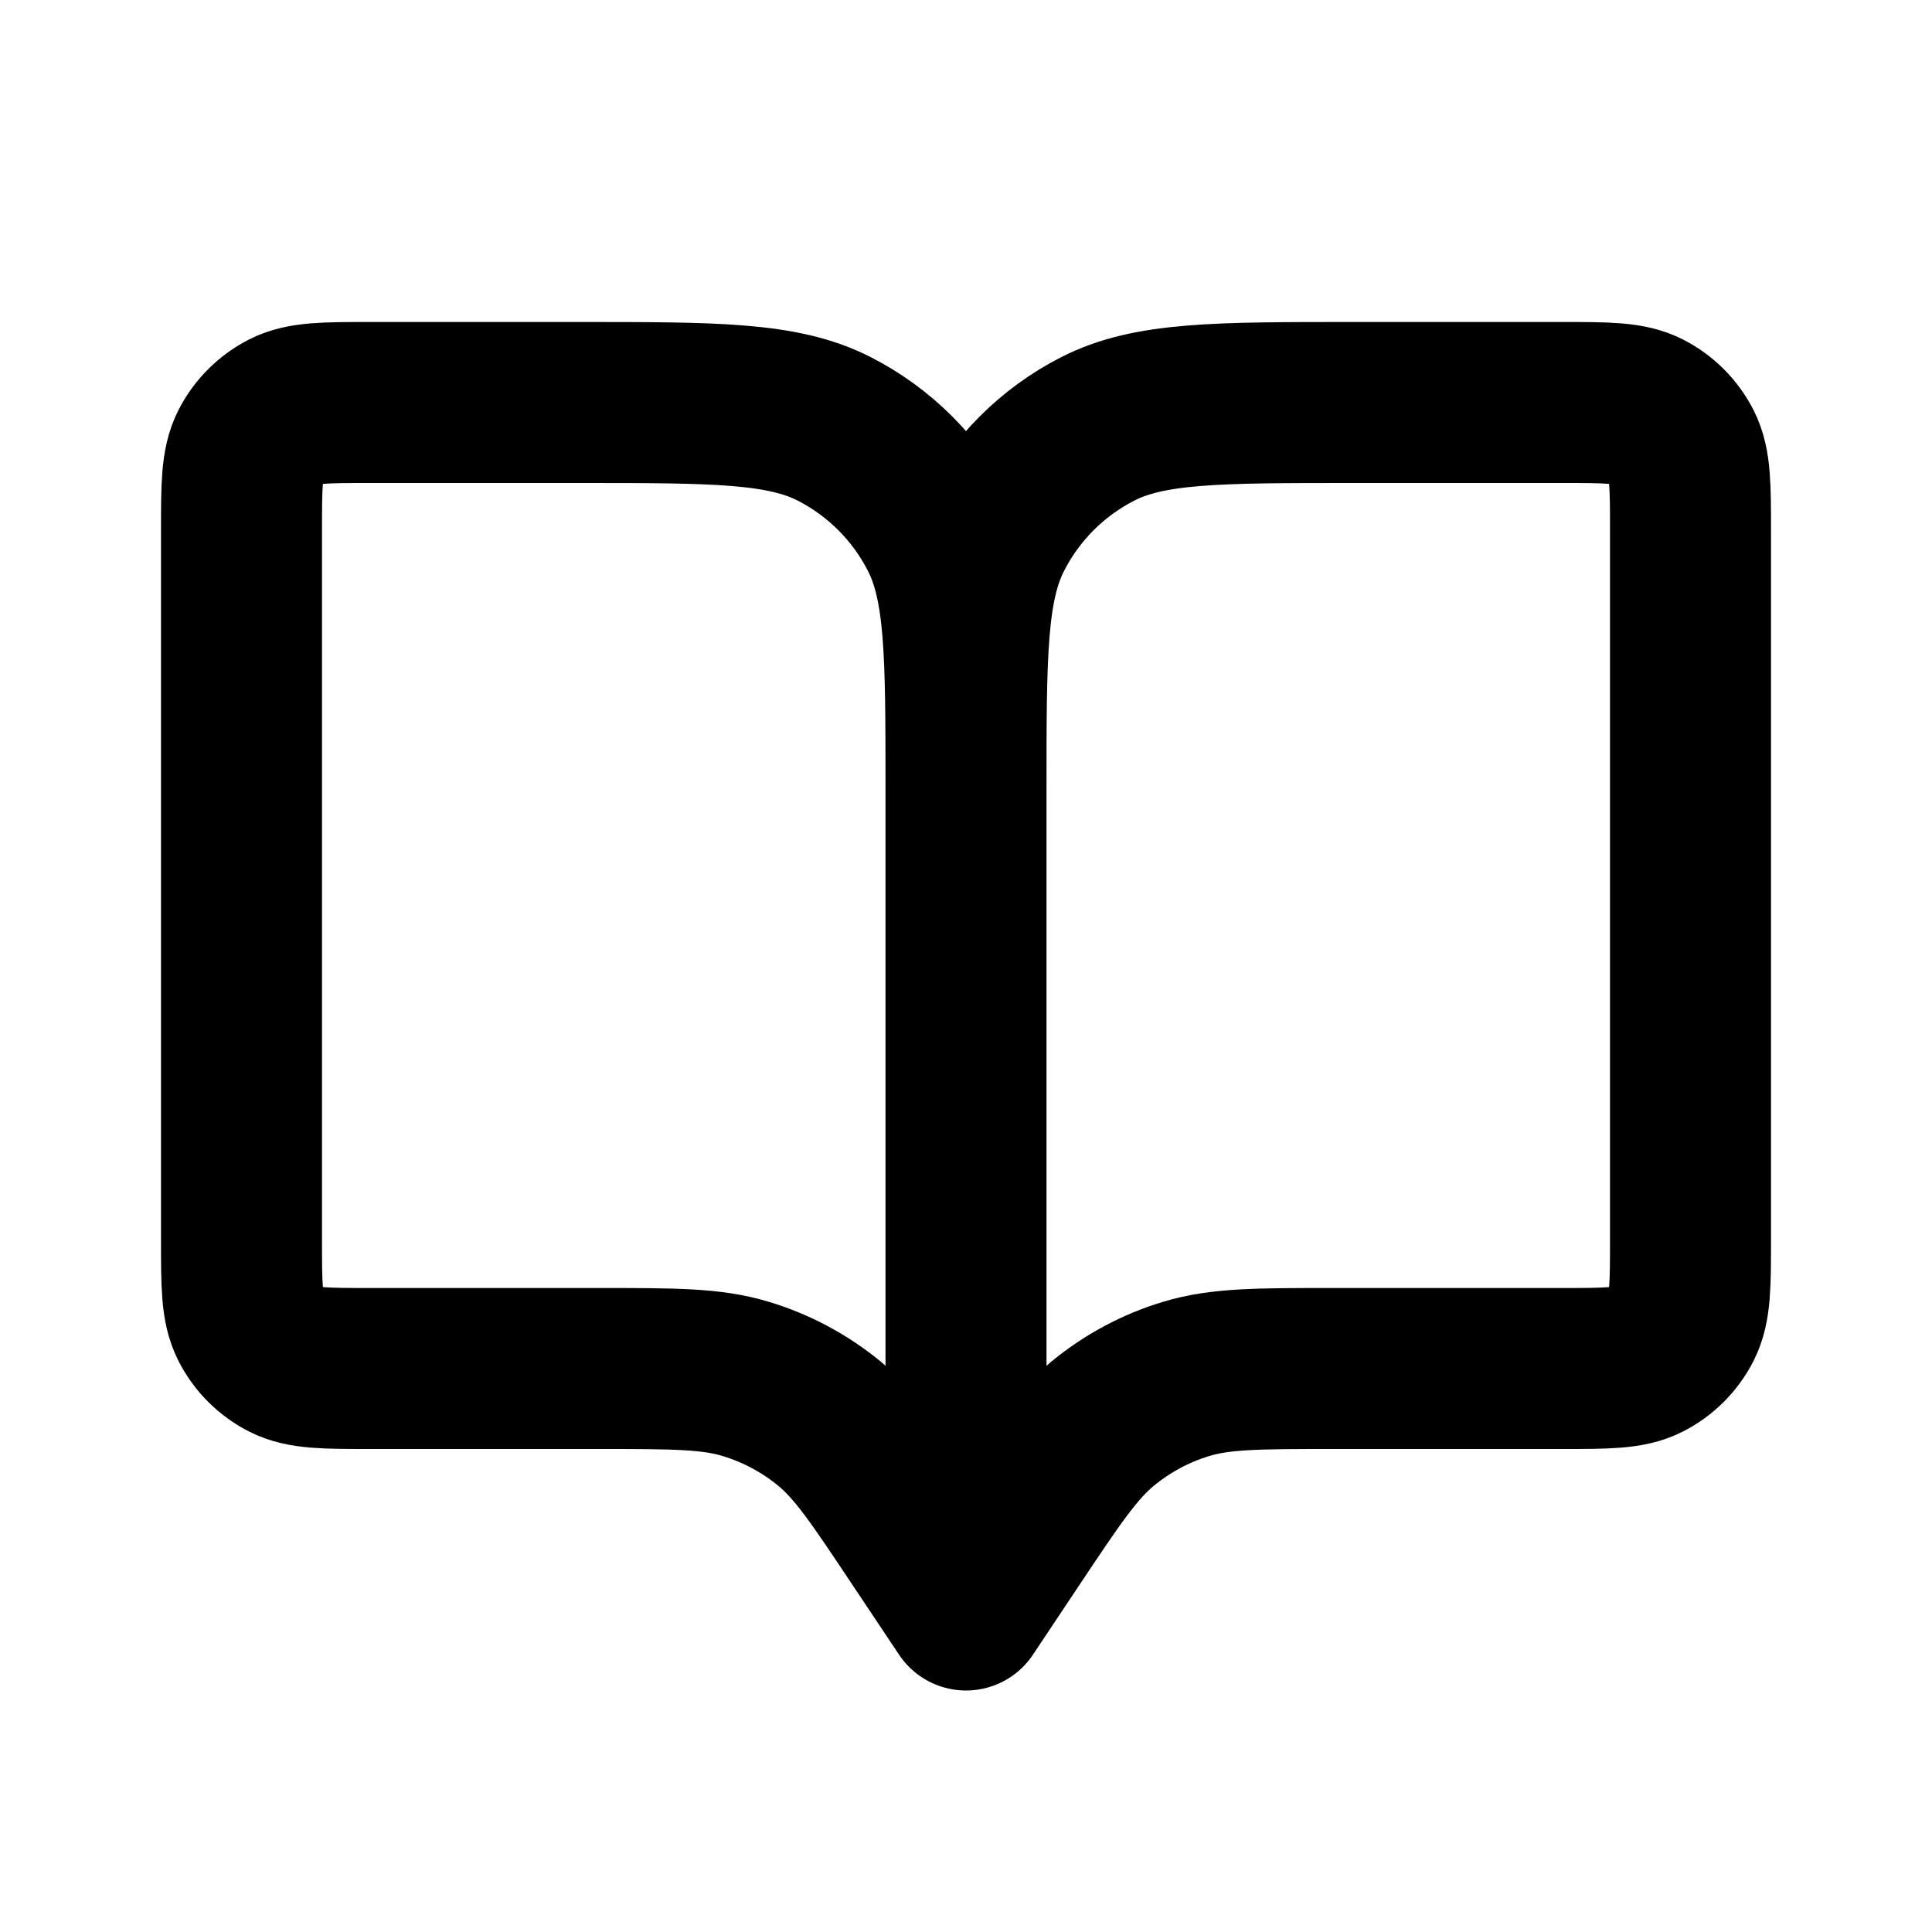 <?xml version="1.0" encoding="utf-8"?>
<svg width="800px" height="800px" viewBox="0 0 24 24" fill="none" xmlns="http://www.w3.org/2000/svg">
<g id="Interface / Book_Open">
<path id="Vector" d="M12 9.8V20M12 9.8C12 8.12 12 7.28 12.327 6.638C12.615 6.074 13.073 5.615 13.638 5.327C14.279 5 15.12 5 16.8 5H19.4C19.96 5 20.24 5 20.454 5.109C20.642 5.205 20.795 5.358 20.891 5.546C21 5.76 21 6.04 21 6.6V15.4C21 15.96 21 16.24 20.891 16.454C20.795 16.642 20.642 16.795 20.454 16.891C20.241 17 19.961 17 19.402 17H16.569C15.63 17 15.16 17 14.733 17.13C14.356 17.244 14.006 17.432 13.701 17.682C13.357 17.965 13.096 18.356 12.575 19.137L12 20M12 9.8C12 8.12 12 7.28 11.673 6.638C11.385 6.074 10.926 5.615 10.362 5.327C9.72 5 8.88 5 7.2 5H4.6C4.04 5 3.76 5 3.546 5.109C3.358 5.205 3.205 5.358 3.109 5.546C3 5.76 3 6.04 3 6.6V15.4C3 15.96 3 16.24 3.109 16.454C3.205 16.642 3.358 16.795 3.546 16.891C3.76 17 4.039 17 4.598 17H7.431C8.37 17 8.839 17 9.266 17.13C9.643 17.244 9.995 17.432 10.3 17.682C10.643 17.964 10.902 18.353 11.418 19.128L12 20" stroke="#000000" stroke-width="2" stroke-linecap="round" stroke-linejoin="round"/>
</g>
</svg>